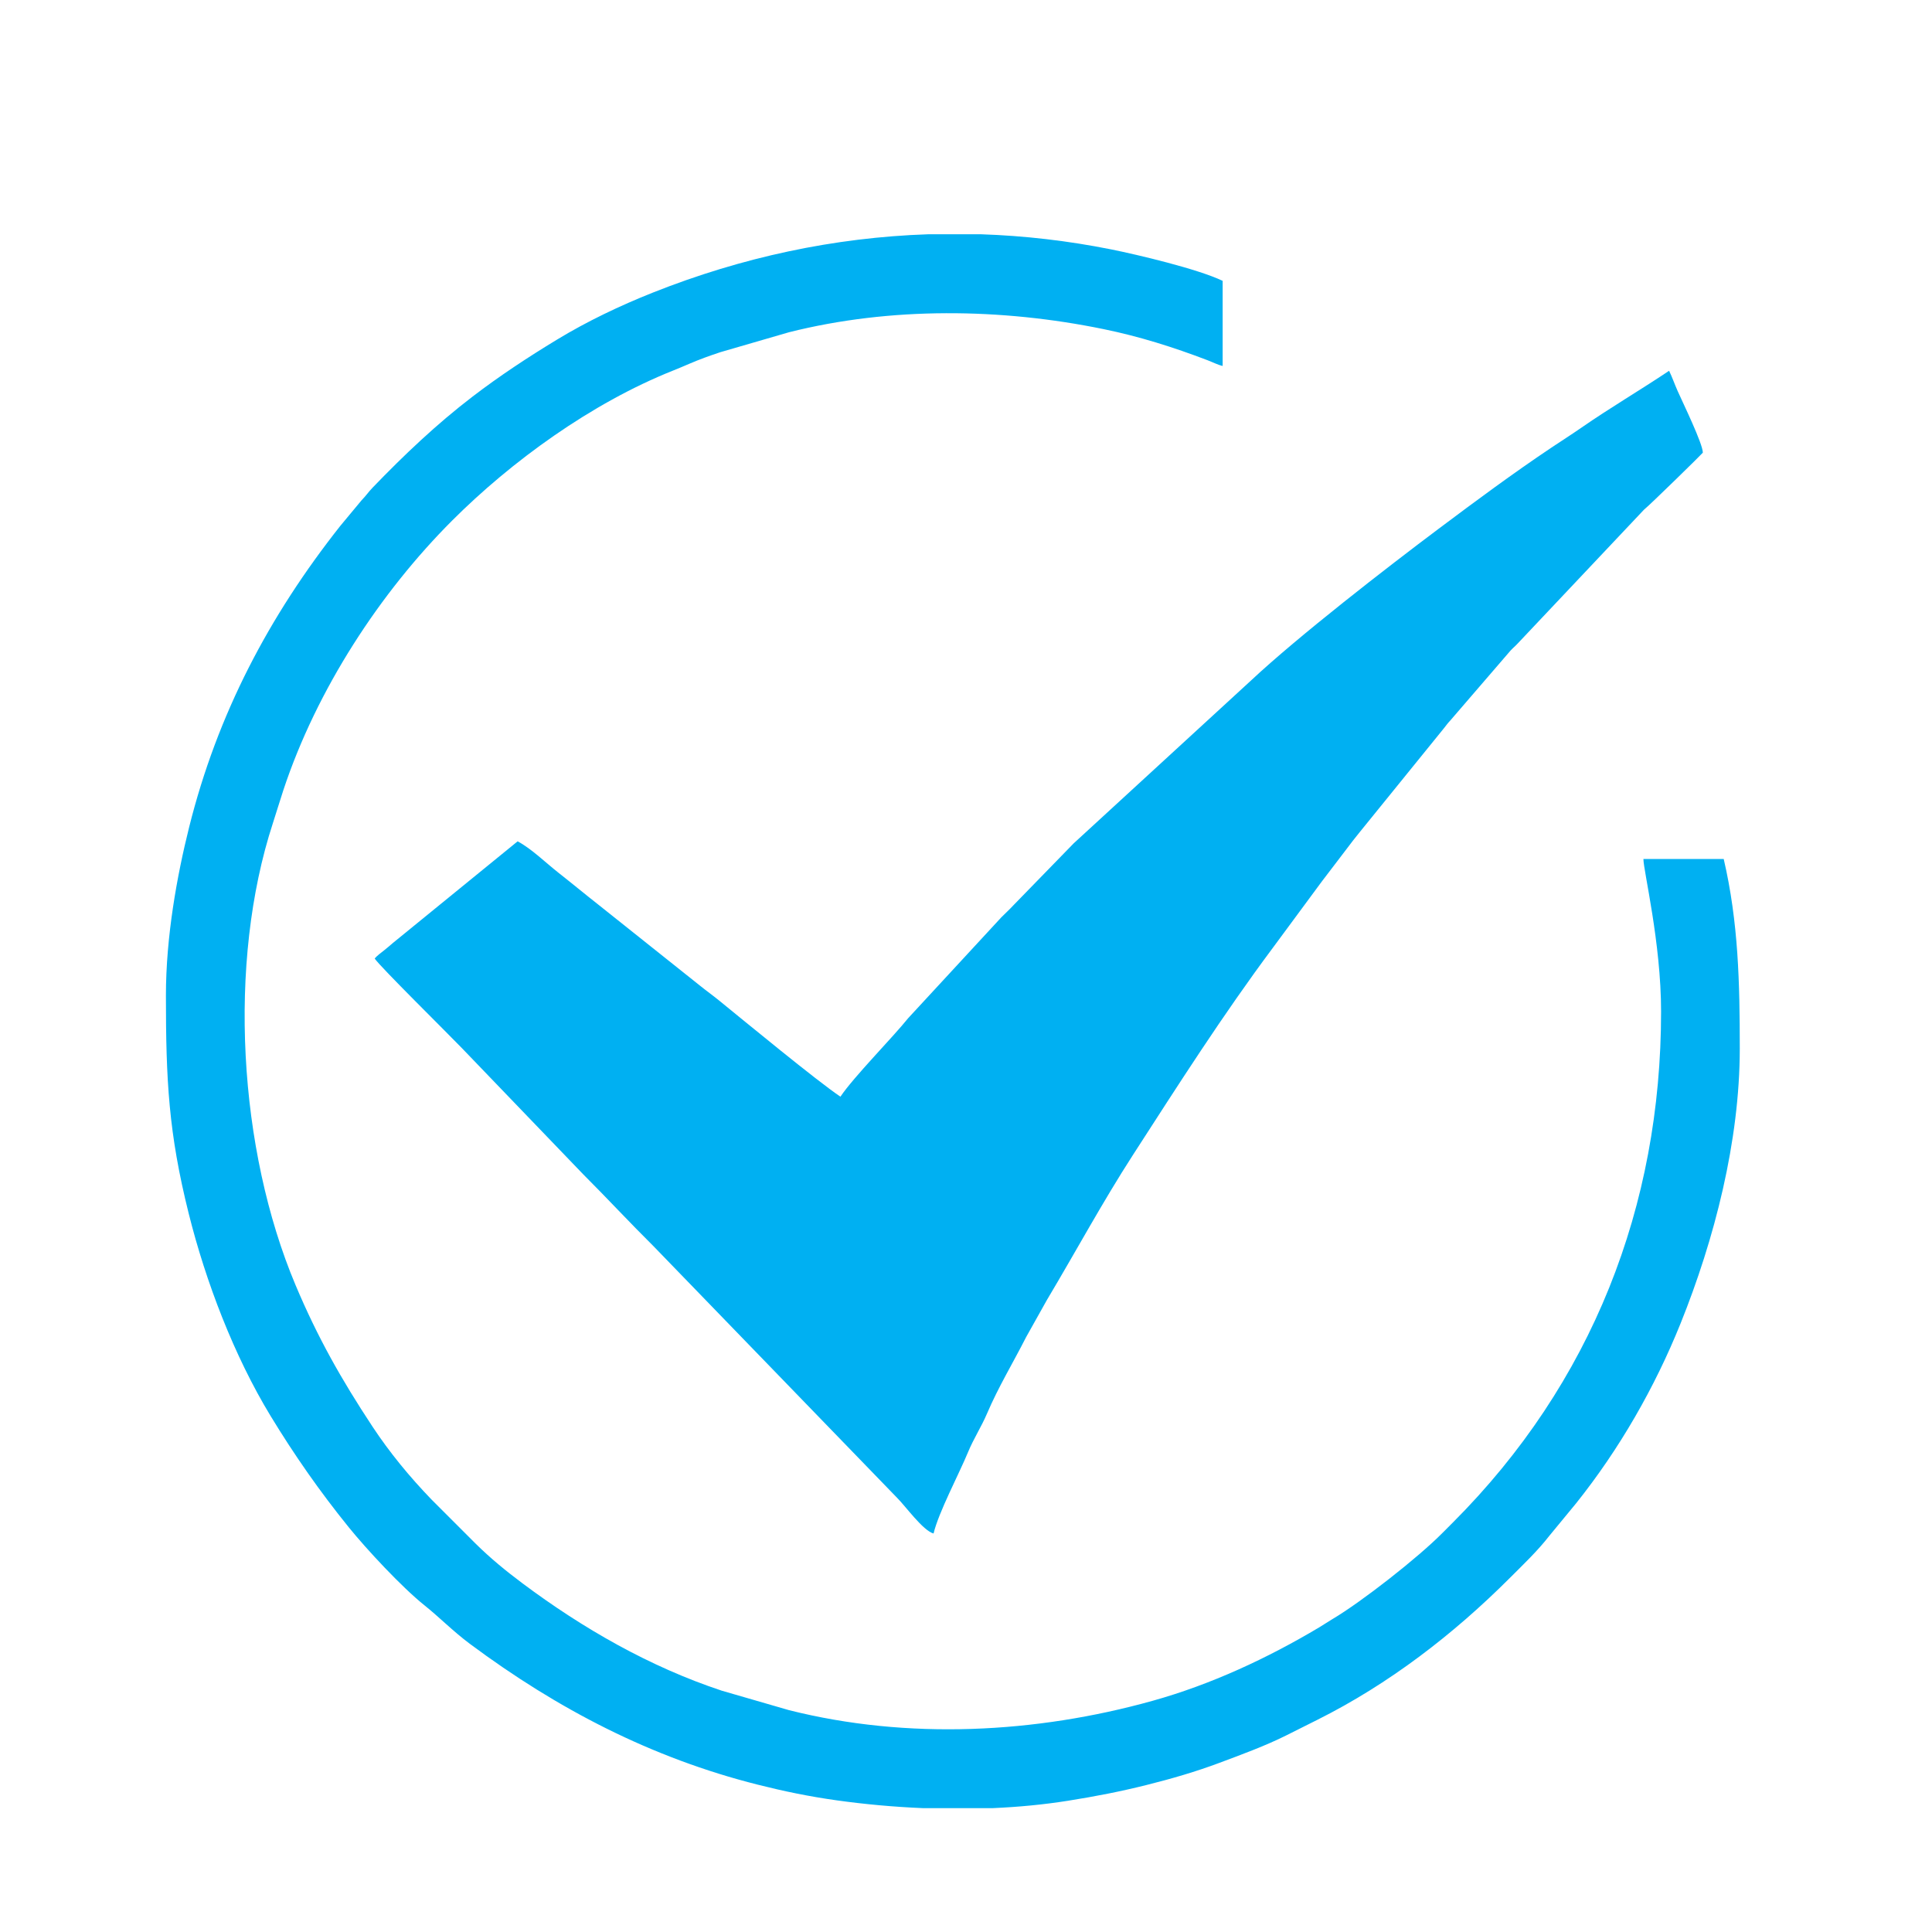 <?xml version="1.0" encoding="UTF-8"?> <!-- Creator: CorelDRAW 2021.5 --> <svg xmlns="http://www.w3.org/2000/svg" xmlns:xlink="http://www.w3.org/1999/xlink" xmlns:xodm="http://www.corel.com/coreldraw/odm/2003" xml:space="preserve" width="30mm" height="30mm" style="shape-rendering:geometricPrecision; text-rendering:geometricPrecision; image-rendering:optimizeQuality; fill-rule:evenodd; clip-rule:evenodd" viewBox="0 0 3000 3000"> <defs> <style type="text/css"> <![CDATA[ .fil0 {fill:#00B0F2} ]]> </style> </defs> <g id="Слой_x0020_1">  <g id="_2893742159712"> <path class="fil0" d="M1305.02 1702.92c-35.96,-24.08 -149.46,-117.62 -187.81,-148.85 -10.77,-8.78 -19.99,-15.2 -30.86,-24.01l-156.81 -124.98c-21.83,-17.14 -40.49,-32.7 -62.35,-49.87 -19.48,-15.31 -42.21,-37.58 -63.42,-48.8l-193.74 157.88c-5.65,4.77 -7.74,6.79 -13.57,11.37 -4.4,3.45 -11.83,8.97 -14.63,12.79 8.59,12.84 112.5,115.26 135.33,138.98l188.23 195.81c37.69,37.69 71.81,74.63 109.73,112.21l377.81 390.27c13.07,12.91 40.29,51.11 56.72,55.5 7.52,-32.27 39.57,-92.56 53.43,-126.13 8.86,-21.47 20.55,-39.01 29.59,-60.18 17.63,-41.31 40.52,-78.93 60.76,-118.8l32.23 -57.54c44.84,-75.14 86.25,-151.88 133.71,-225.39 70.04,-108.5 139.84,-217.9 217.15,-321.5l76.26 -103.29c13.26,-17.67 25.32,-32.86 38.84,-50.94 7.09,-9.49 12.3,-16.14 19.66,-25.22l130.62 -161.15c4.61,-5.5 4.9,-6.85 10.12,-12.33l93.49 -108.5c4.04,-4.37 7.24,-6.8 11.28,-11.17l196.16 -207.83c8.41,-6.49 91.21,-87.64 91.21,-88.33 0,-13.85 -30.6,-76.63 -39.05,-95.61 -4.88,-10.99 -8.52,-21.58 -13.32,-31.57 -44.6,29.87 -91.93,57.66 -136.13,88.3 -16.1,11.16 -30.36,20.12 -46.43,30.88 -59.75,39.99 -117.9,83.12 -175.47,126.27 -79.71,59.75 -217.66,166.66 -290.94,235.24l-275.59 253.1 -93.48 96.04c-6.31,6.82 -12.07,12 -18.73,18.67l-144.89 156.85c-23.59,29.54 -84.55,91.13 -105.11,121.83z"></path> <path class="fil0" d="M257.64 1545.81c0,131.9 4.13,213.38 35.41,338.65 26.4,105.68 70.33,220.83 127.14,314.26 36.97,60.82 76.74,117.73 121.39,172.87 27.55,34.03 82.29,93.02 117.93,121.48 22.37,17.86 44.3,40.26 70.15,59.51 136.43,101.53 282.05,177.12 447.15,218.69 40.22,10.13 79.21,18.26 122.79,24.35 42.81,5.97 87.68,10.13 133.14,12.03l109.21 0c39.38,-1.73 78.3,-5.41 115.81,-11.35 43.9,-6.95 82.03,-14.45 122.56,-24.56 39.22,-9.78 77.37,-20.98 112.86,-34.27 34.26,-12.84 71.46,-26.41 104.3,-42.84 16.86,-8.44 31.98,-16.04 48.18,-24.14 110.94,-55.43 211.32,-132.76 298.63,-220.07 21.33,-21.33 43.21,-42.08 61.53,-65.65l41.68 -50.59c66.94,-83.79 122.04,-179.66 162.13,-279.26 52.56,-130.54 91.89,-283.09 91.89,-426.82 0,-101.27 -2.03,-195.94 -24.94,-294.26l-124.68 0c0,18.14 27.42,129.78 27.42,236.91 0,302.08 -107.2,577.28 -323.56,793.64 -6.01,6 -10.23,10.2 -16.19,16.22 -37.71,38.15 -125.66,107 -170.67,133.57 -8.02,4.74 -12.02,7.76 -19.94,12.48 -80.56,48.06 -168.36,89.02 -259.61,114.45 -180.9,50.43 -379.67,60.87 -564.14,14.42l-104.42 -30.24c-111.84,-37.05 -215.86,-96.69 -309.54,-166.77 -25.66,-19.19 -49.96,-39.04 -72.89,-61.76l-68.58 -68.58c-33.6,-34.89 -64.59,-72.38 -91.43,-113.06 -48.31,-73.19 -85.16,-138.34 -119.44,-219.71 -88.71,-210.52 -106.05,-500.35 -35.13,-717.37 6.01,-18.37 10.42,-33.62 16.22,-51.12 51.97,-156.89 150.39,-306.87 262.15,-418.64 91.15,-91.15 215.58,-182.11 343.13,-232.93 8.05,-3.2 15.82,-6.48 24.62,-10.29 16.01,-6.92 31.85,-12.63 49.02,-18.31l106.29 -30.86c157.62,-39.68 329.52,-37.5 488.6,-4.81 56.01,11.5 107.97,27.97 161.23,48.26 8.15,3.1 15.68,7.1 23.49,8.92l0 -132.17c-38.48,-18.46 -132.63,-40.74 -173.11,-48.84 -67.31,-13.46 -134.68,-21.22 -201.76,-23.48l-82.57 0c-145.62,4.9 -289.19,35.67 -427.14,90.48 -51.31,20.39 -102.28,44.71 -148.92,73.02 -45.15,27.39 -89.27,56.43 -131.06,88.4 -55.72,42.63 -106.7,90.93 -155.31,141.44 -6.95,7.22 -9.97,12.3 -17.43,19.97l-32.82 39.5c-110.55,139.8 -190.86,292 -234.86,468.39 -18.7,74.99 -35.91,169.42 -35.91,260.84z"></path> </g> </g> </svg> 